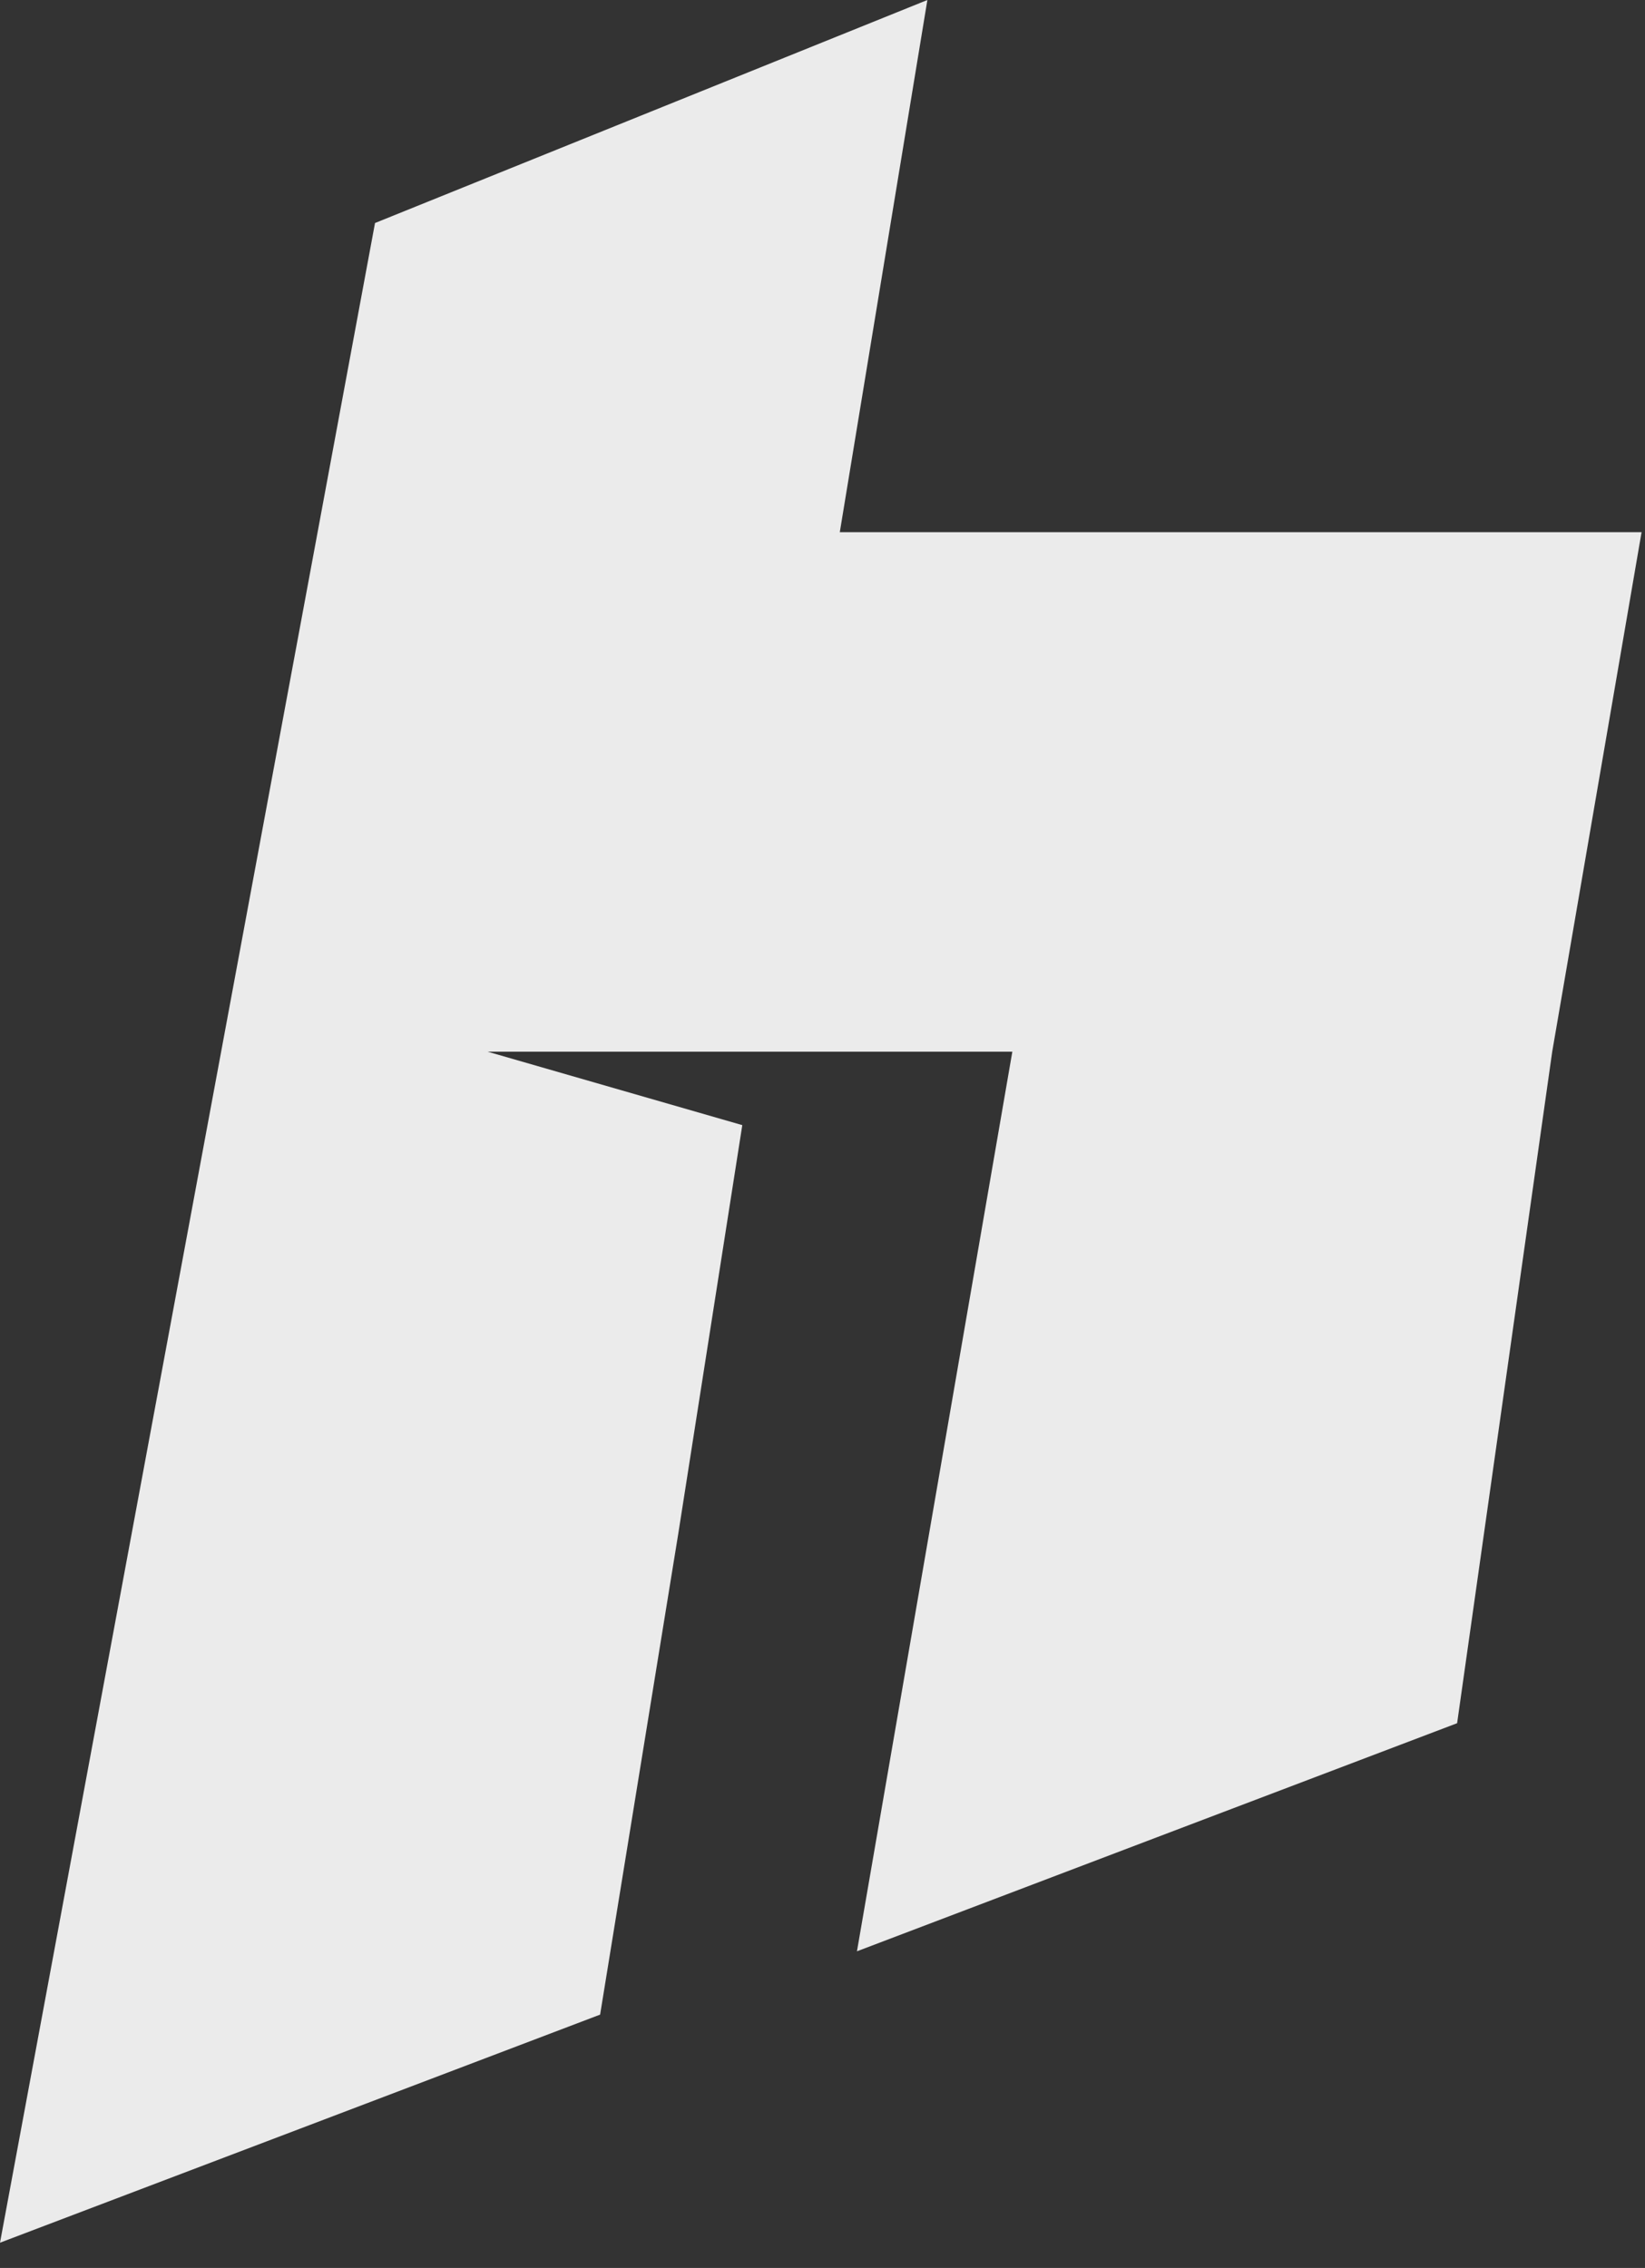 <svg width="37" height="51" viewBox="0 0 37 51" fill="none" xmlns="http://www.w3.org/2000/svg">
<rect x="0" y="0" width="37" height="51" fill="#333333" stroke="none"/>
<path d="M0 50.432L8.435 5.015L14.647 2.507L20.859 0L18.889 11.967H30.02H36.923L35.918 17.808L34.913 23.649L32.774 38.75L26.024 41.314L19.275 43.879L22.77 23.649H17.017H10.966L16.696 25.301L15.258 34.476L13.498 45.303L6.749 47.868L0 50.432Z" fill="#EBEBEB"/>
</svg>
